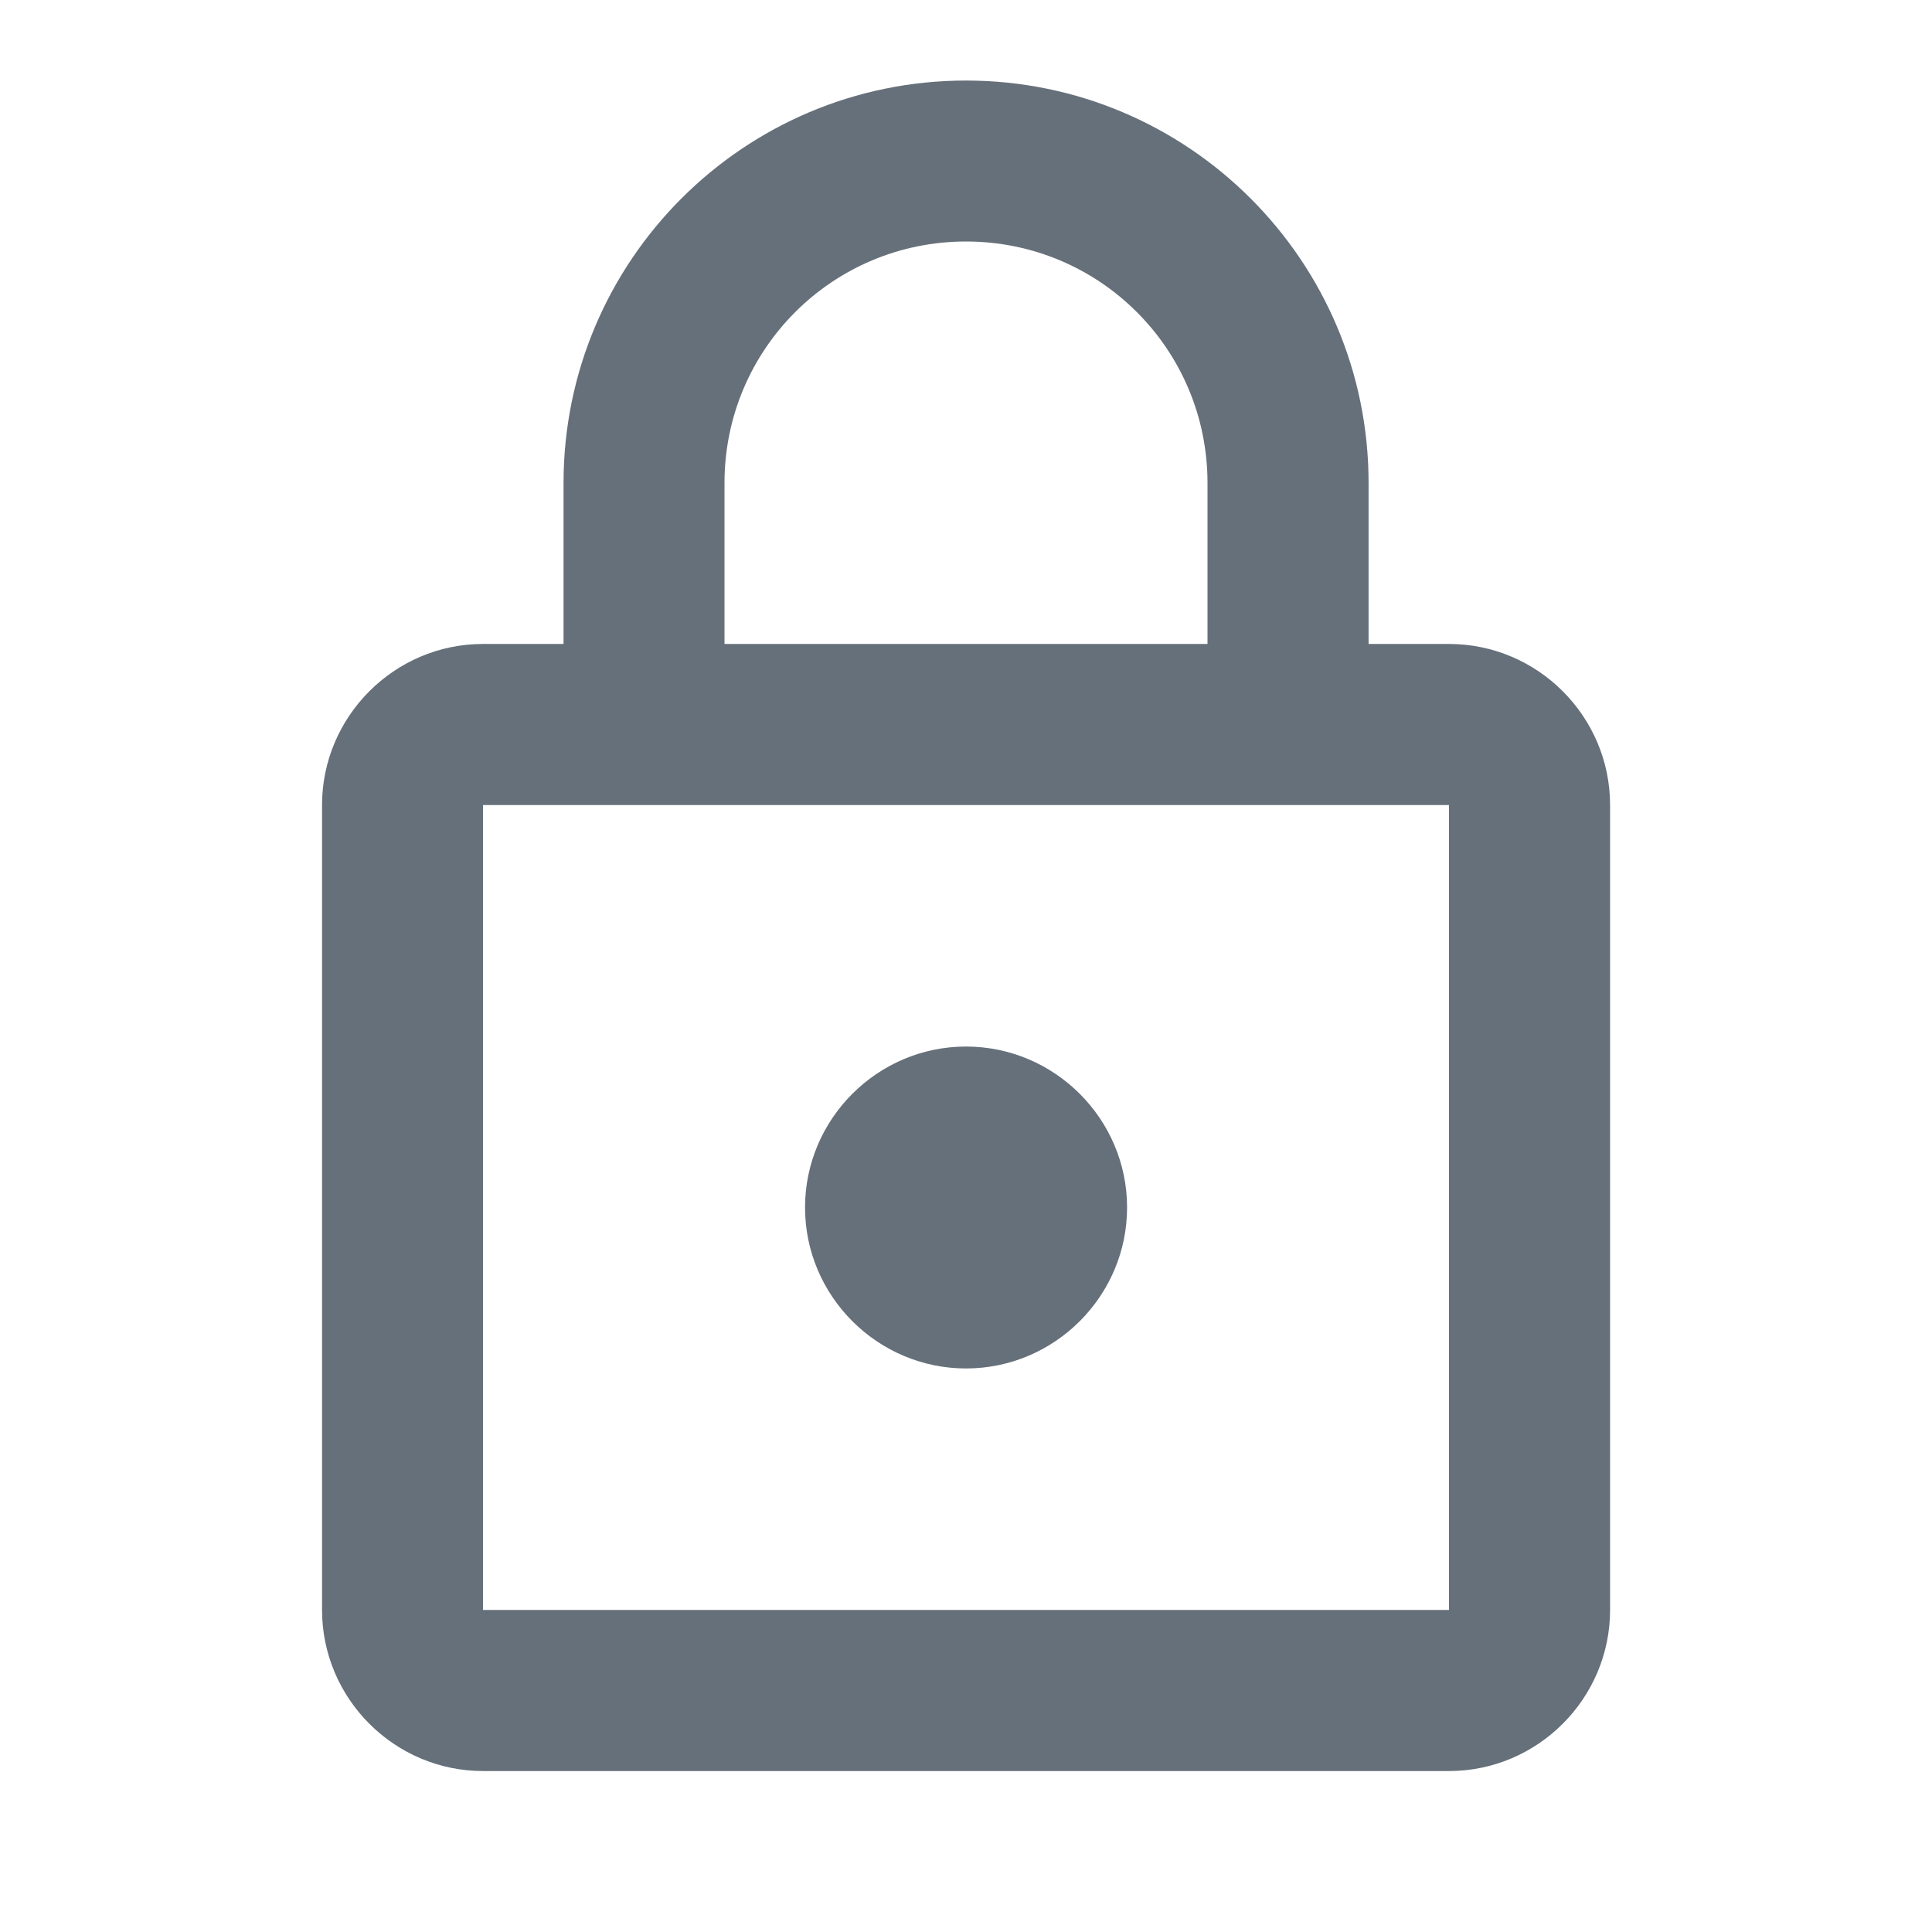<?xml version="1.0" encoding="UTF-8"?>
<svg xmlns="http://www.w3.org/2000/svg" width="16" height="16" viewBox="0 0 16 16" fill="none">
  <g clip-path="url(#clip0_254_789)">
    <path d="M12 5.333H11.334V4C11.334 2.16 9.84 0.667 8 0.667C6.16 0.667 4.667 2.16 4.667 4V5.333H4C3.267 5.333 2.667 5.933 2.667 6.667V13.333C2.667 14.067 3.267 14.667 4 14.667H12C12.734 14.667 13.334 14.067 13.334 13.333V6.667C13.334 5.933 12.734 5.333 12 5.333ZM6 4C6 2.893 6.894 2 8 2C9.107 2 10 2.893 10 4V5.333H6V4ZM12 13.333H4V6.667H12V13.333ZM8 11.333C8.734 11.333 9.334 10.733 9.334 10C9.334 9.267 8.734 8.667 8 8.667C7.267 8.667 6.667 9.267 6.667 10C6.667 10.733 7.267 11.333 8 11.333Z" fill="#66707A"></path>
  </g>
  <defs>
    <clipPath id="clip0_254_789">
      <rect width="16" height="16" fill="white"></rect>
    </clipPath>
  </defs>
</svg>
